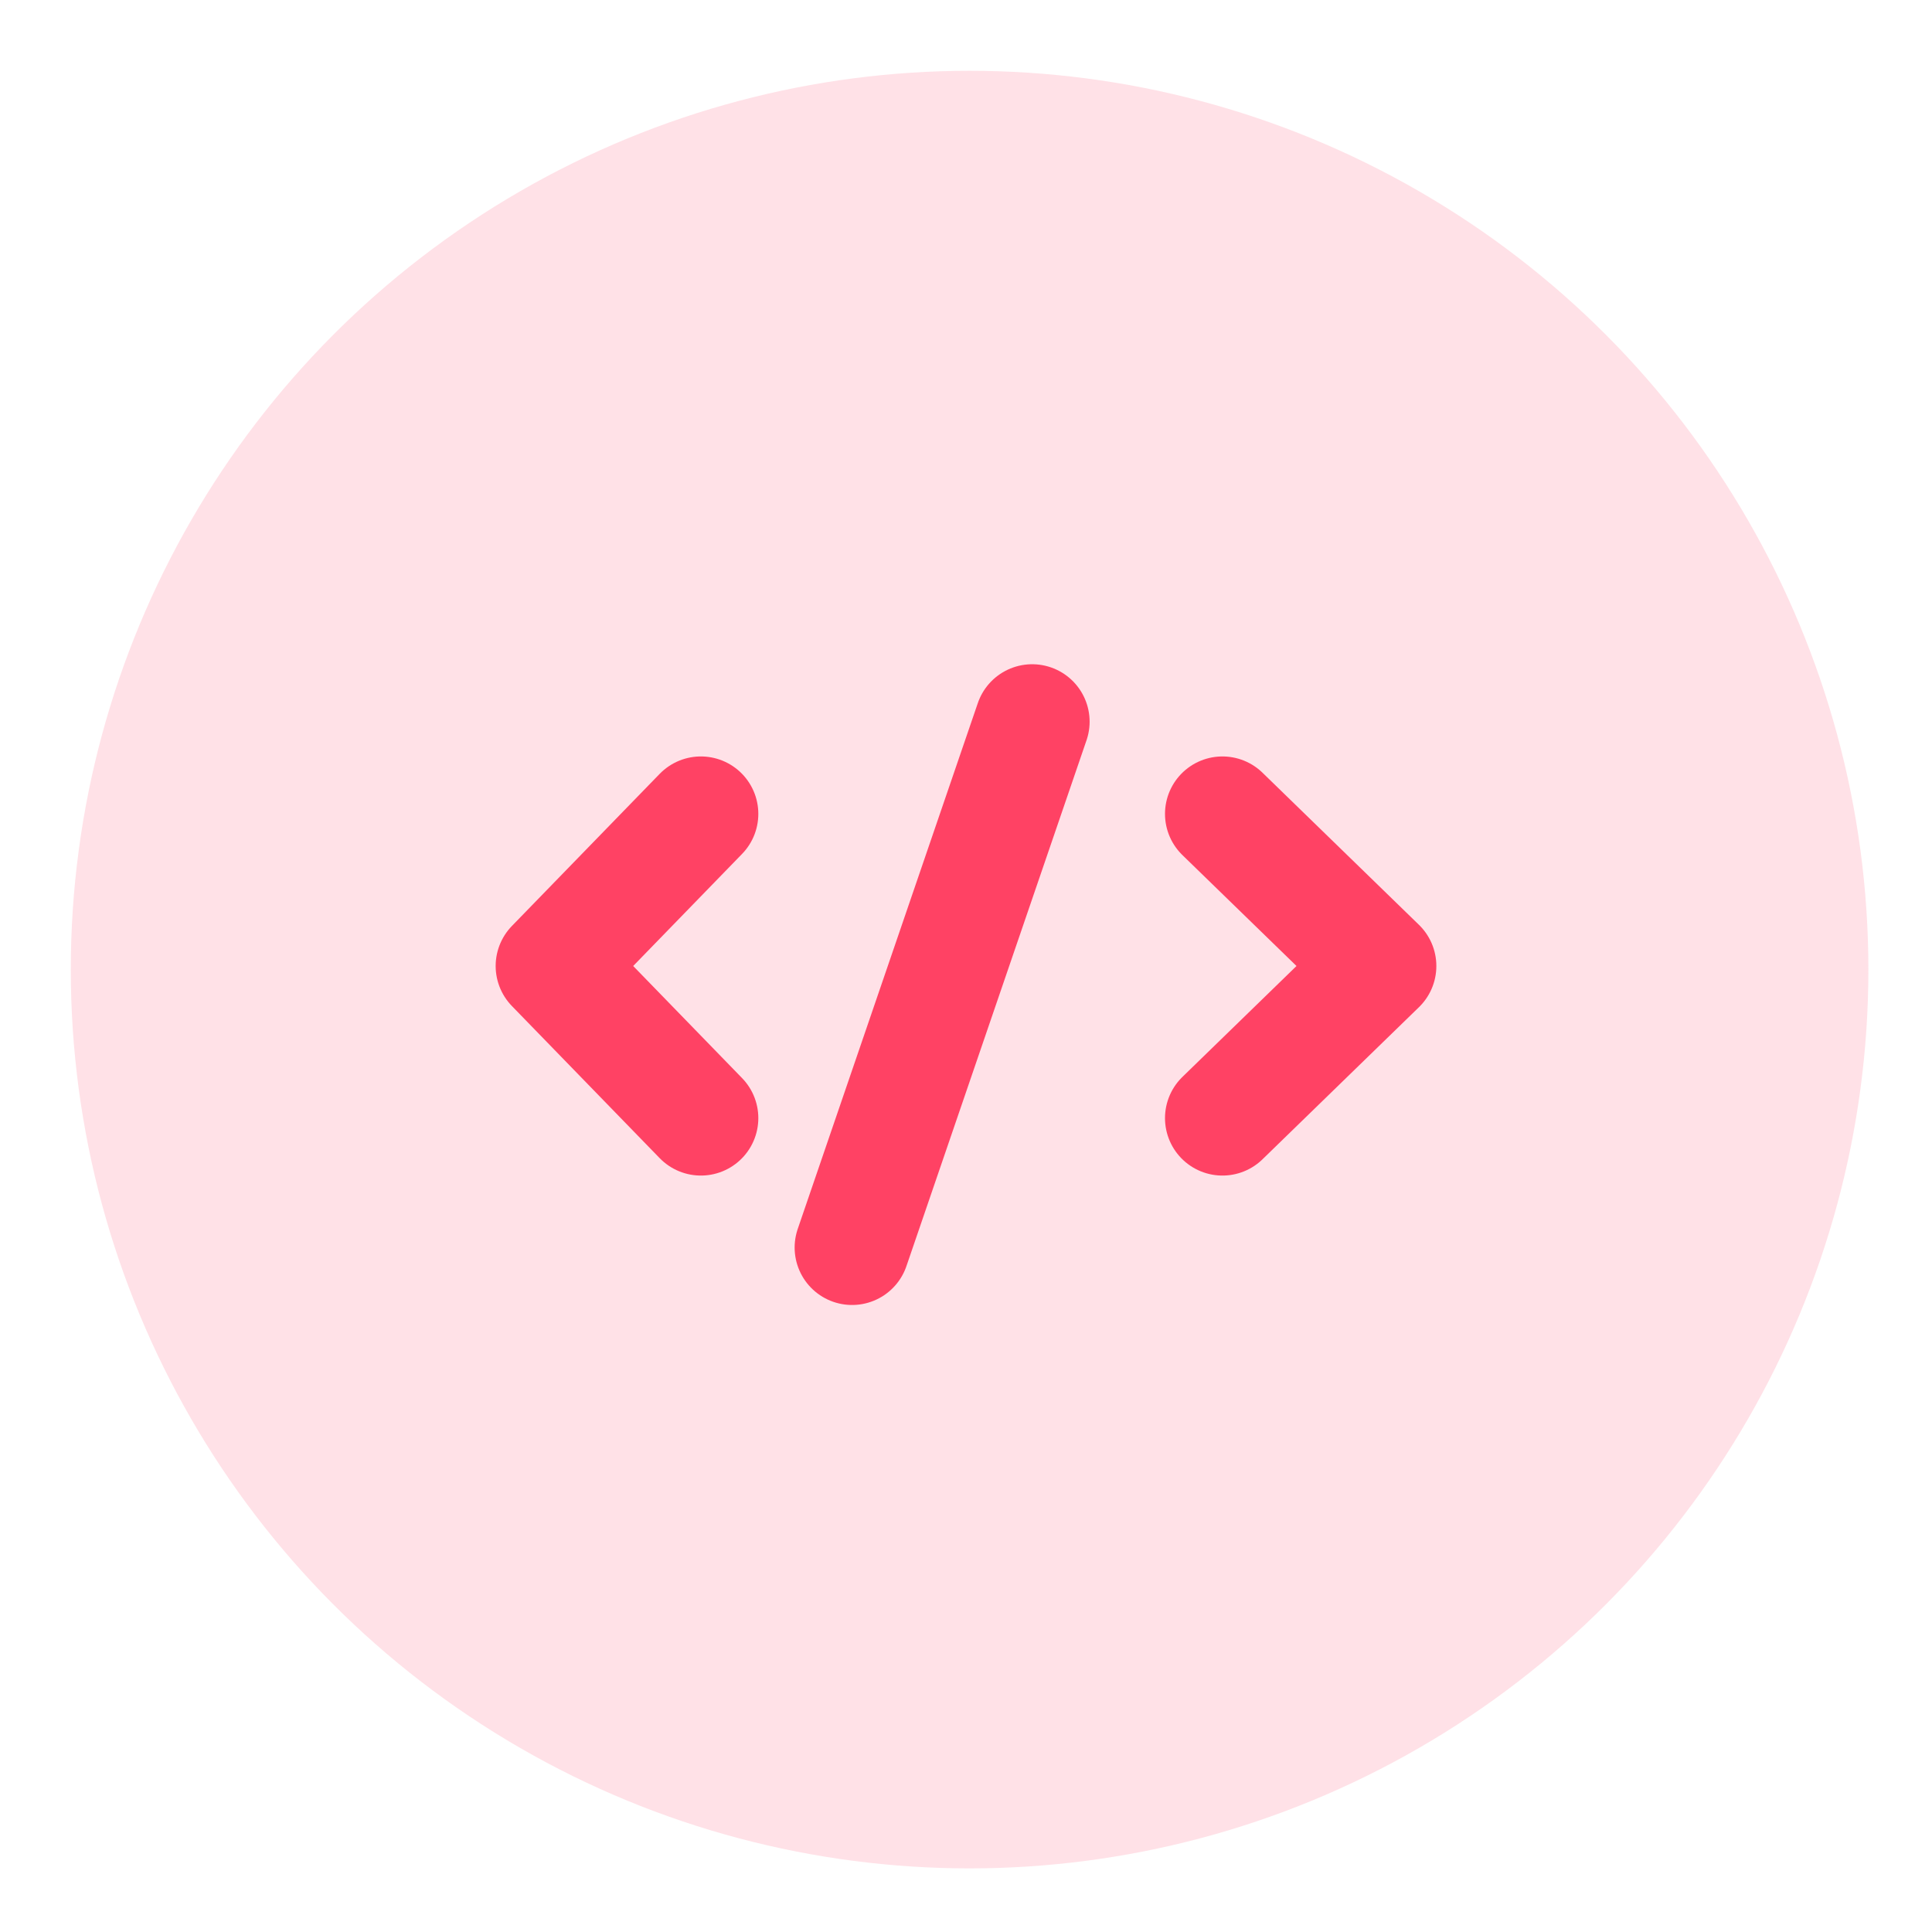 <svg width="256" height="256" viewBox="0 0 256 256" fill="none" xmlns="http://www.w3.org/2000/svg">
<circle opacity="0.16" cx="128.476" cy="128.476" r="119.095" fill="#FF4264"/>
<path d="M92.87 107.844L73.289 128L92.87 148.157" stroke="#FF4264" stroke-width="15.223" stroke-linecap="round" stroke-linejoin="round"/>
<path d="M161.98 107.844L182.712 128L161.98 148.157" stroke="#FF4264" stroke-width="15.223" stroke-linecap="round" stroke-linejoin="round"/>
<line x1="136.768" y1="95.626" x2="112.905" y2="165.306" stroke="#FF4264" stroke-width="15.223" stroke-linecap="round"/>
</svg>
